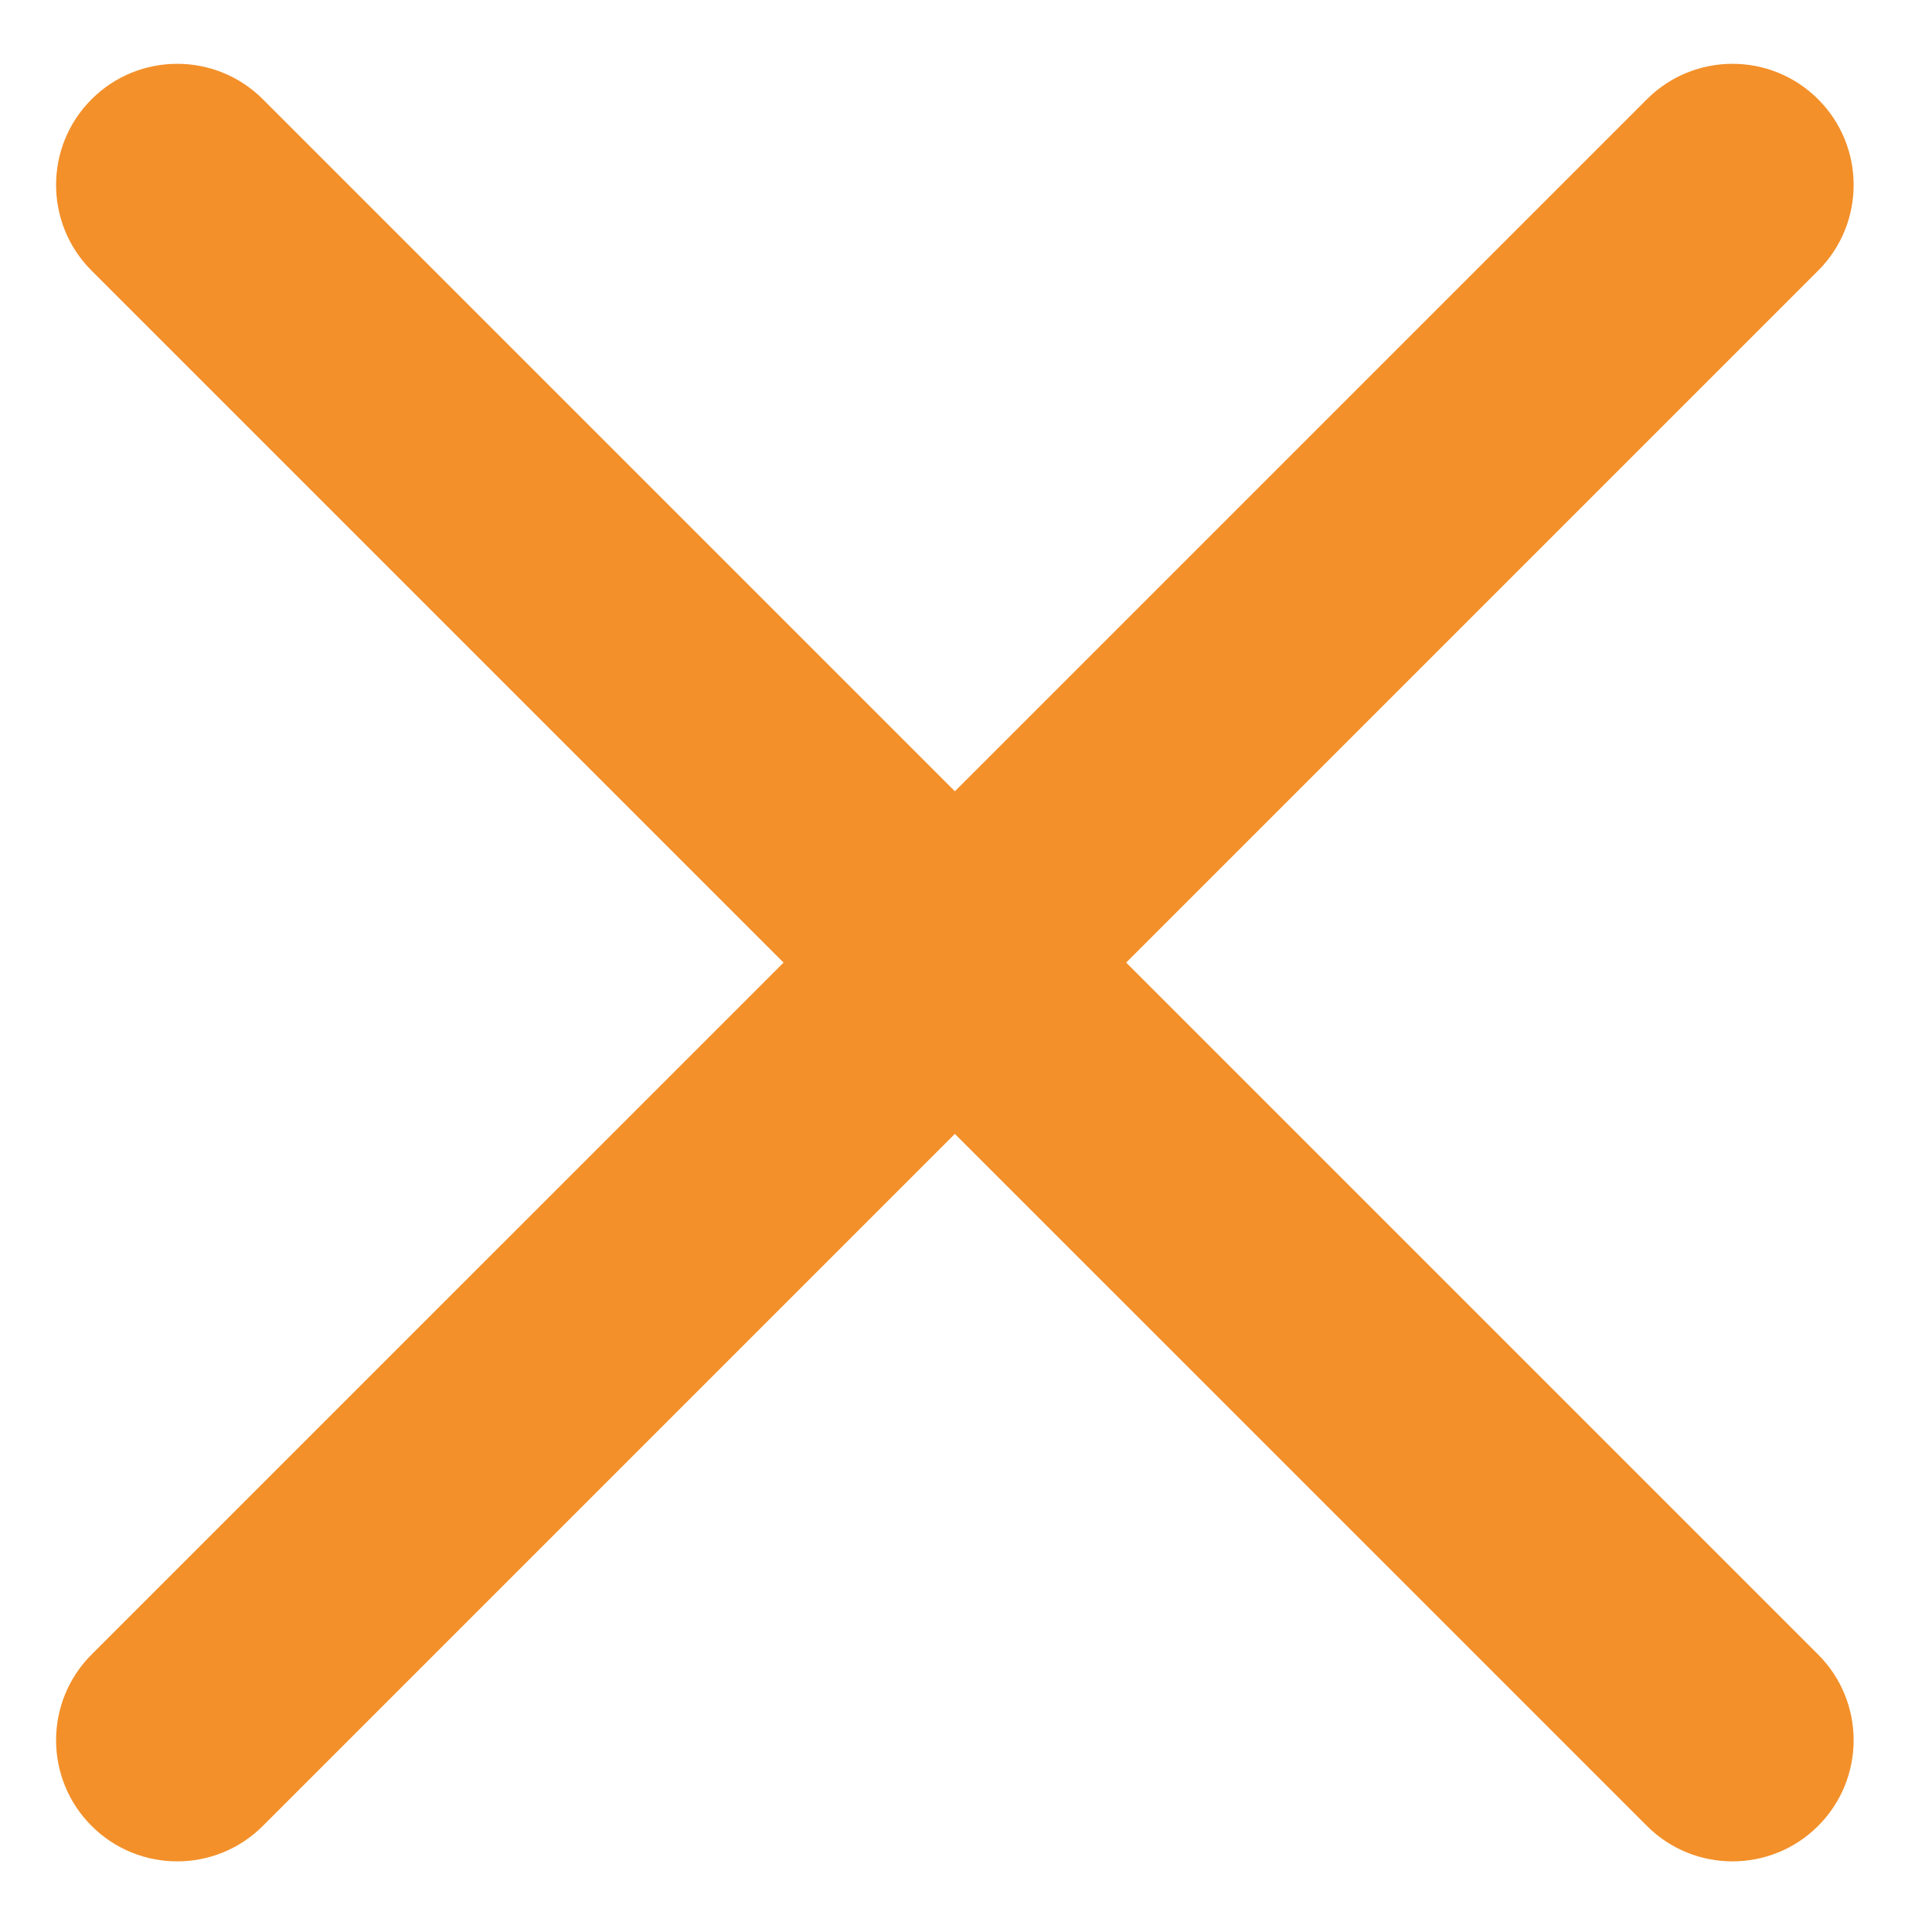 <?xml version="1.0" encoding="utf-8"?>
<svg width="41" height="41" viewBox="0 0 41 41" fill="none" xmlns="http://www.w3.org/2000/svg">
<path fill-rule="evenodd" clip-rule="evenodd" d="M1.943 38.748C0.939 37.744 0.939 36.116 1.943 35.112L34.949 2.107C35.953 1.103 37.58 1.103 38.584 2.107C39.588 3.111 39.588 4.739 38.584 5.743L5.579 38.748C4.575 39.752 2.947 39.752 1.943 38.748Z" fill="#F3902A"/>
<path fill-rule="evenodd" clip-rule="evenodd" d="M38.584 38.748C39.588 37.744 39.588 36.116 38.584 35.112L5.579 2.107C4.575 1.103 2.947 1.103 1.943 2.107C0.939 3.111 0.939 4.739 1.943 5.743L34.949 38.748C35.953 39.752 37.58 39.752 38.584 38.748Z" fill="#F3902A"/>
</svg>
